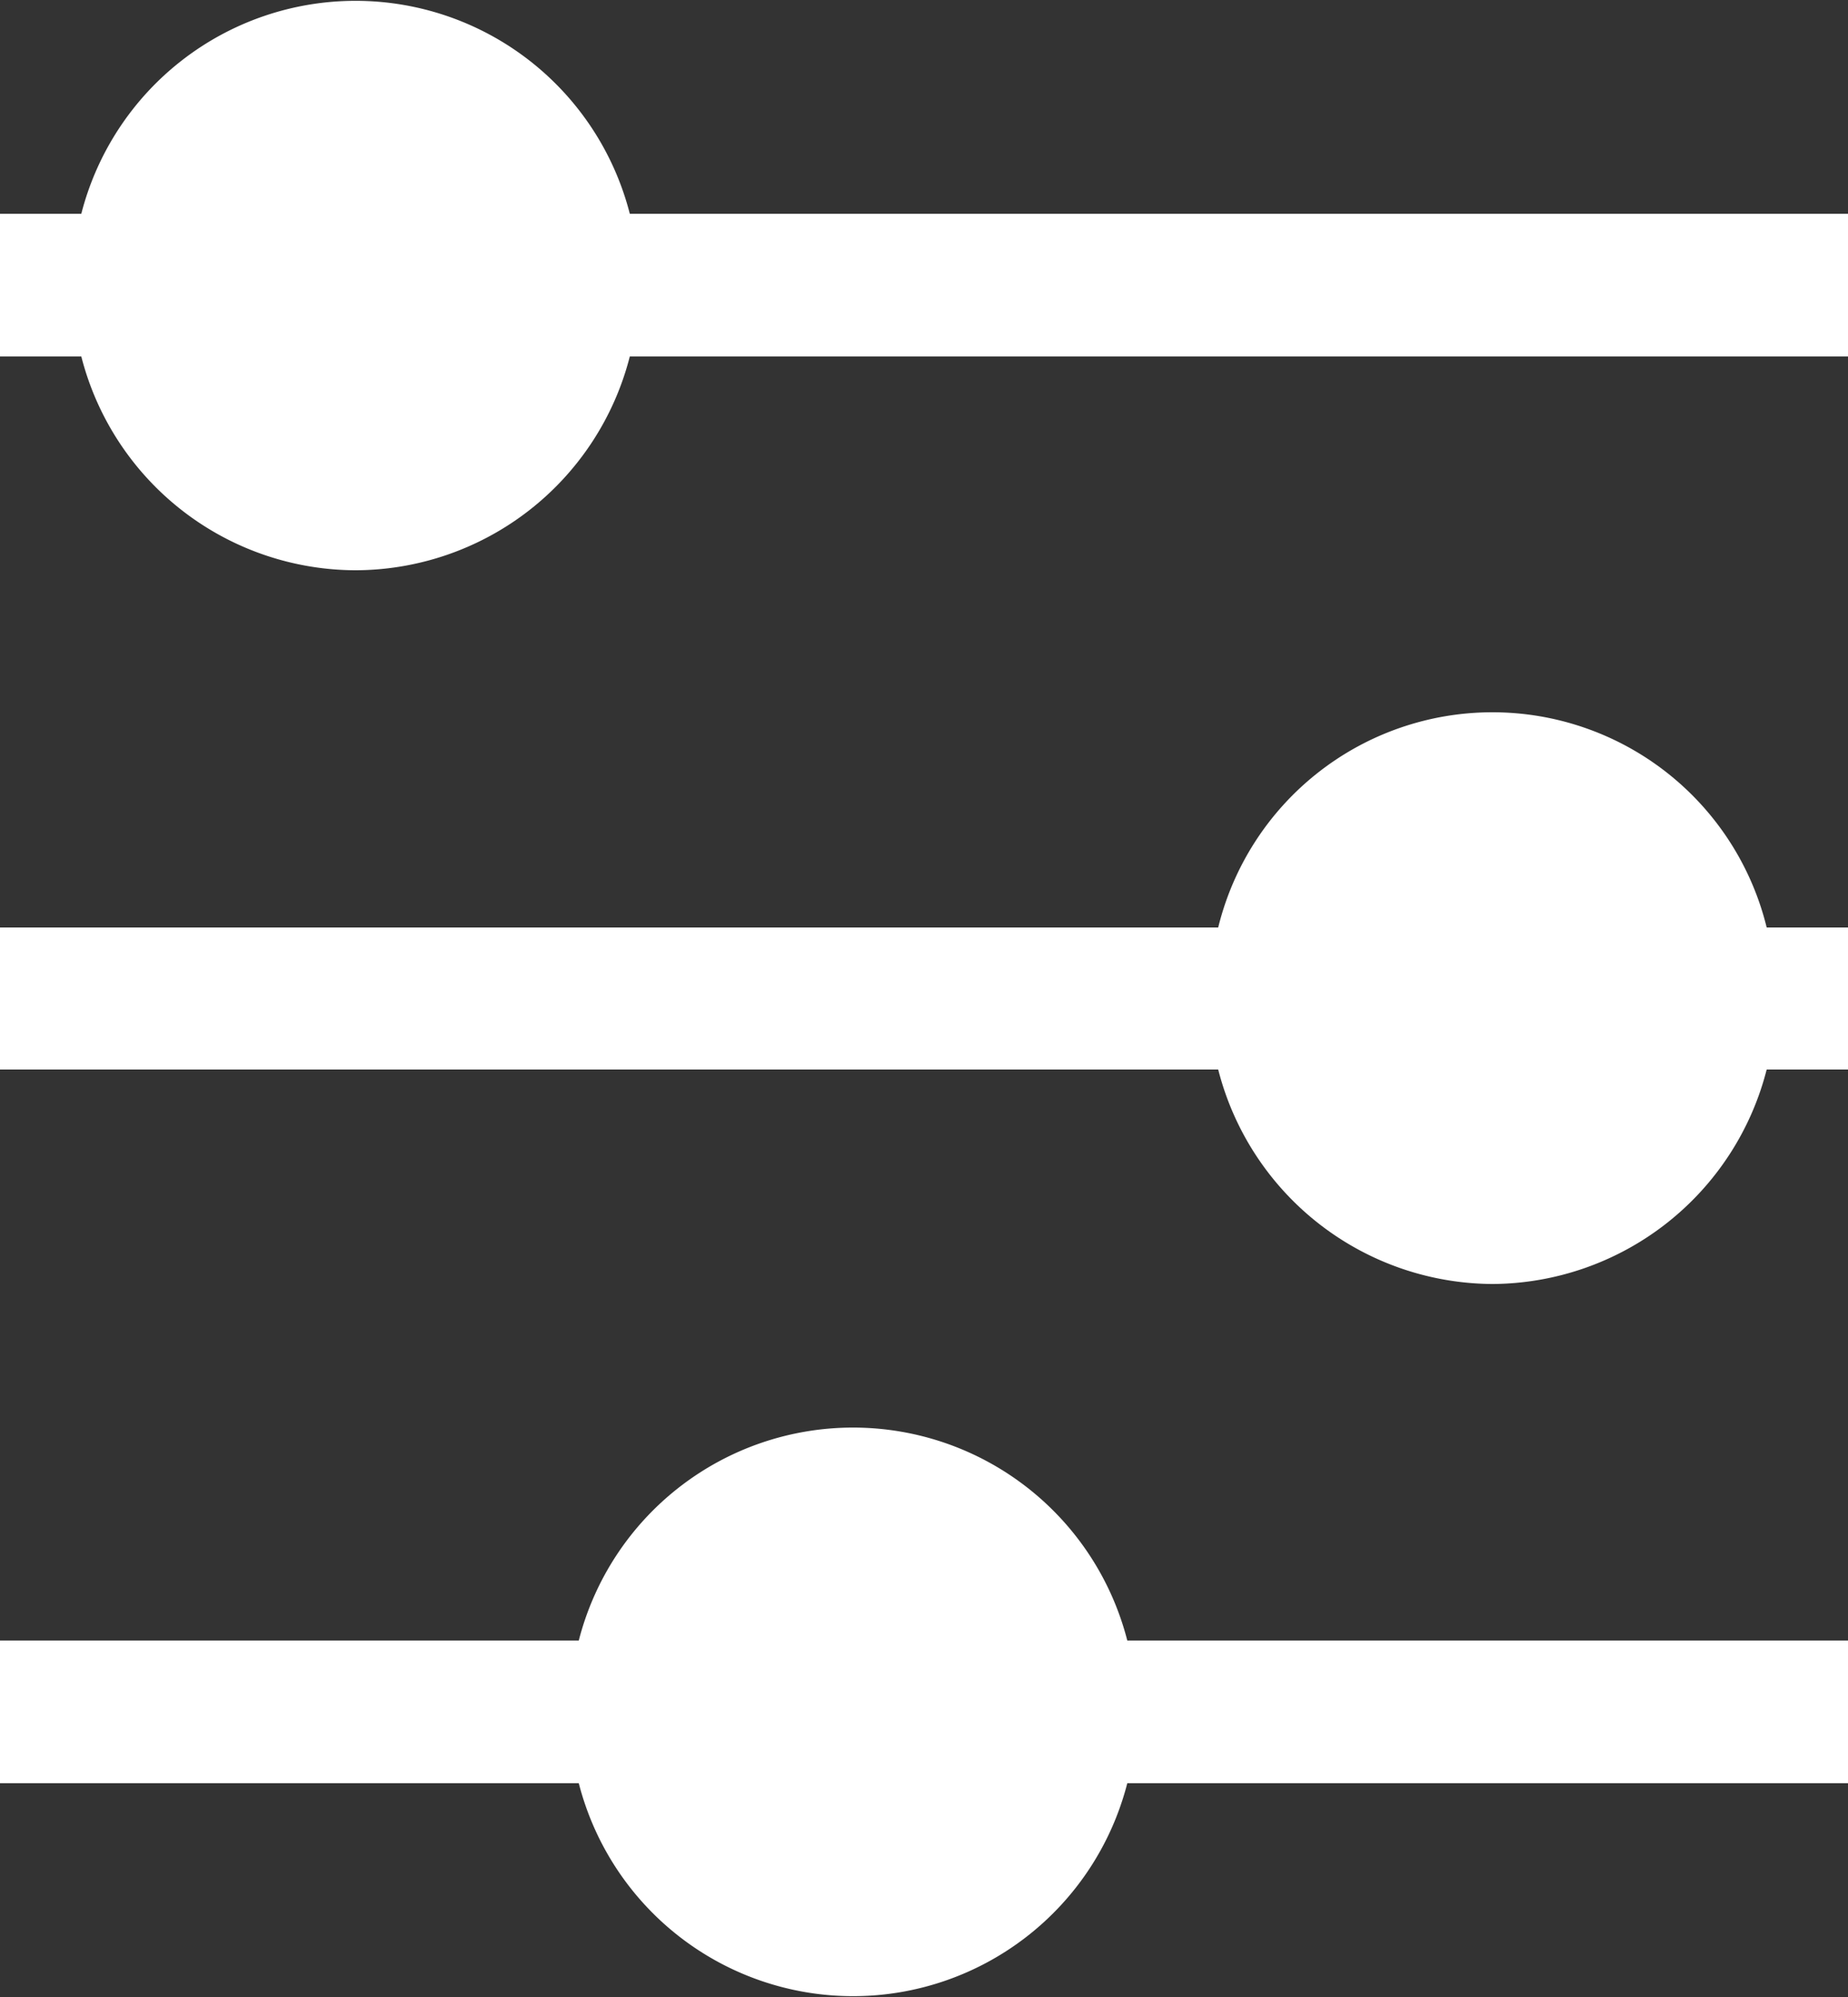 <svg id="settings" width="25" height="27" xmlns="http://www.w3.org/2000/svg" viewBox="0 0 25 27"><rect x="0" y="0" width="25" height="27" fill="#333333" stroke="none"/><defs><style>.cls-1{fill:#fff;fill-rule:evenodd;}</style></defs><title>settings</title><path class="cls-1" d="M15.25,24.11a3.83,3.83,0,0,1-7.42,0H0V22.18H7.83a3.83,3.83,0,0,1,7.42,0H25v1.93Zm4.94-6.75a3.85,3.85,0,0,1-3.71-2.9H0V12.54H16.48a3.82,3.82,0,0,1,7.42,0H25v1.92H23.9A3.85,3.85,0,0,1,20.19,17.36ZM4.81,7.71A3.84,3.84,0,0,1,1.1,4.82H0V2.89H1.1a3.83,3.83,0,0,1,7.42,0H25V4.82H8.52A3.84,3.84,0,0,1,4.81,7.71Z"/></svg>